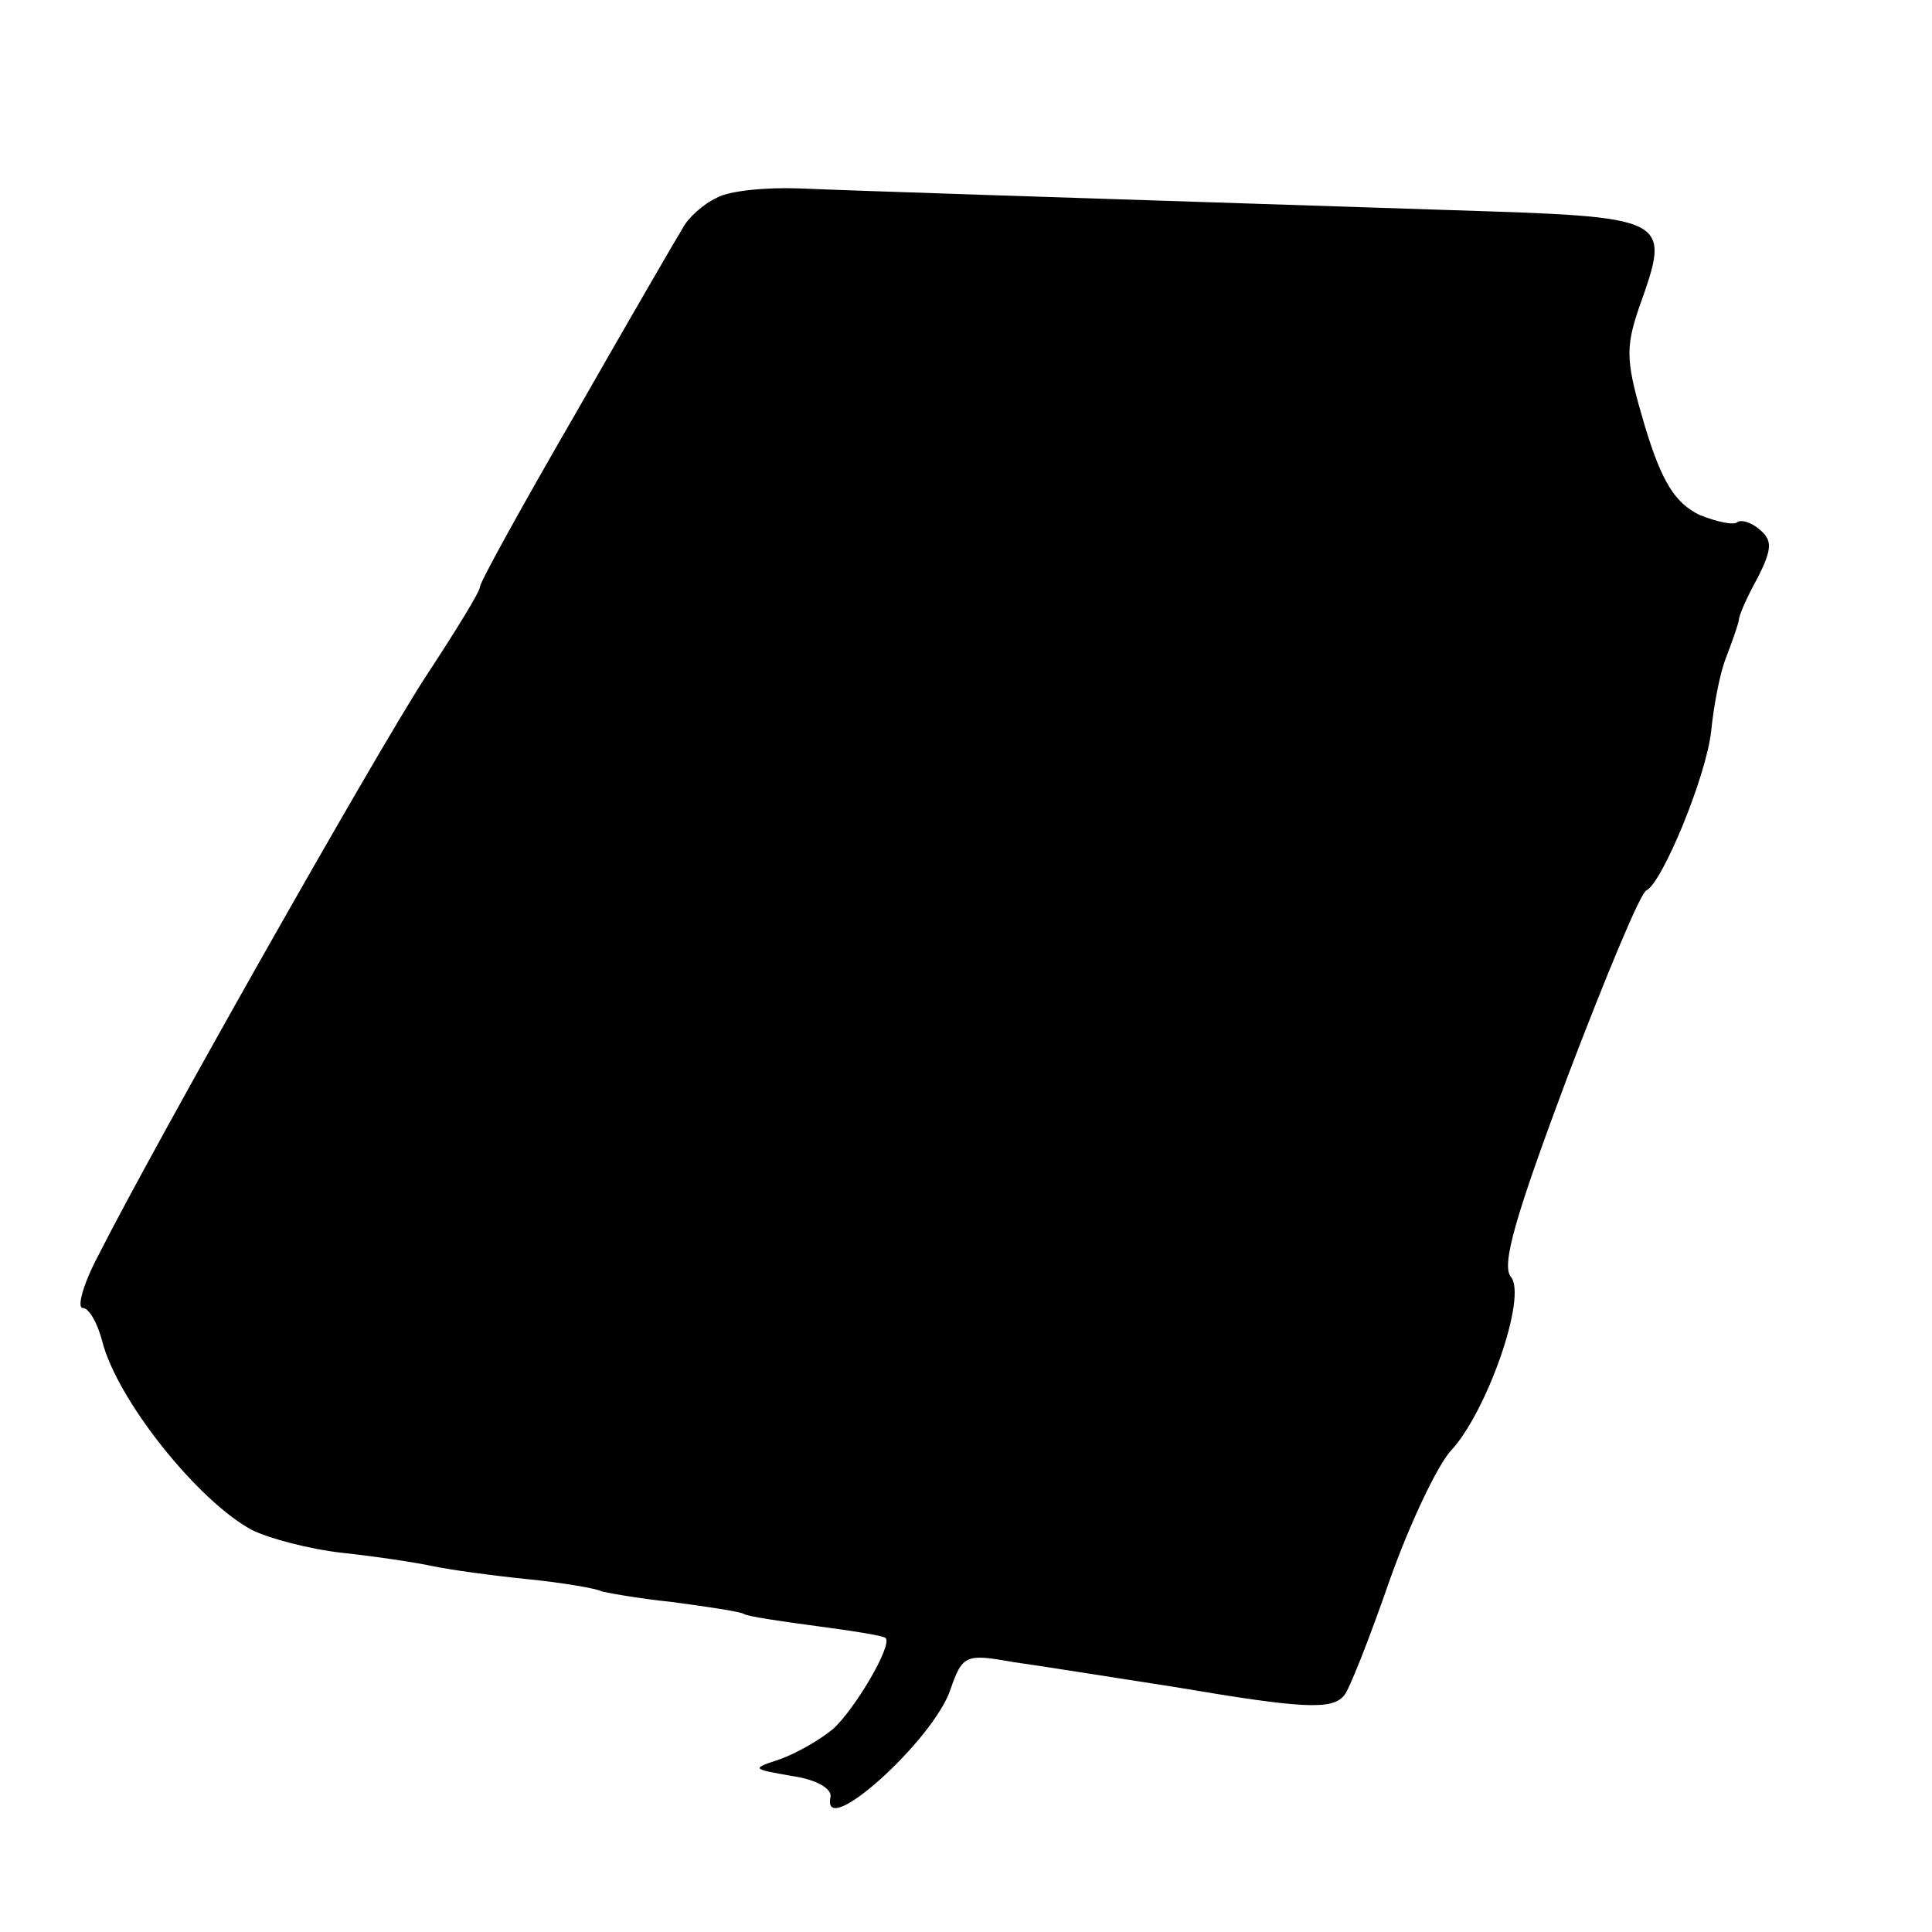 <?xml version="1.0" standalone="no"?>
<!DOCTYPE svg PUBLIC "-//W3C//DTD SVG 20010904//EN"
 "http://www.w3.org/TR/2001/REC-SVG-20010904/DTD/svg10.dtd">
<svg version="1.0" xmlns="http://www.w3.org/2000/svg"
 width="161pt" height="161pt" viewBox="0 0 161 161"
 preserveAspectRatio="xMidYMid meet">
<g transform="translate(0,161) scale(0.1,-0.1)"
fill="#000000" stroke="none">
<path d="M597 1445 c-11 -5 -24 -17 -28 -25 -5 -8 -45 -77 -89 -154 -44 -76
-80 -141 -80 -145 0 -4 -21 -38 -46 -76 -42 -65 -225 -388 -273 -483 -12 -23
-17 -42 -12 -42 5 0 12 -12 16 -27 12 -49 80 -134 125 -158 14 -7 48 -16 75
-19 28 -3 61 -8 75 -11 14 -3 50 -8 80 -11 30 -3 58 -8 61 -10 3 -1 30 -6 59
-9 30 -4 57 -8 60 -10 3 -2 30 -6 60 -10 30 -4 56 -8 58 -10 6 -6 -26 -60 -44
-76 -11 -9 -30 -20 -44 -25 -24 -8 -24 -8 10 -14 21 -3 34 -11 32 -18 -7 -36
86 48 100 90 10 29 13 30 52 23 22 -3 84 -13 136 -21 106 -18 130 -19 140 -7
4 4 21 47 38 96 17 48 40 96 51 108 30 32 64 129 50 145 -8 10 4 51 47 166 32
84 61 154 66 156 13 6 50 95 54 133 2 20 7 47 12 60 5 13 10 27 11 32 0 4 7
20 16 36 12 24 12 31 1 40 -7 6 -15 8 -18 6 -3 -3 -17 0 -32 6 -20 10 -31 27
-45 73 -16 54 -17 65 -5 100 27 76 27 75 -160 81 -338 11 -494 16 -540 18 -28
1 -59 -2 -69 -8z"/>
</g>
</svg>
